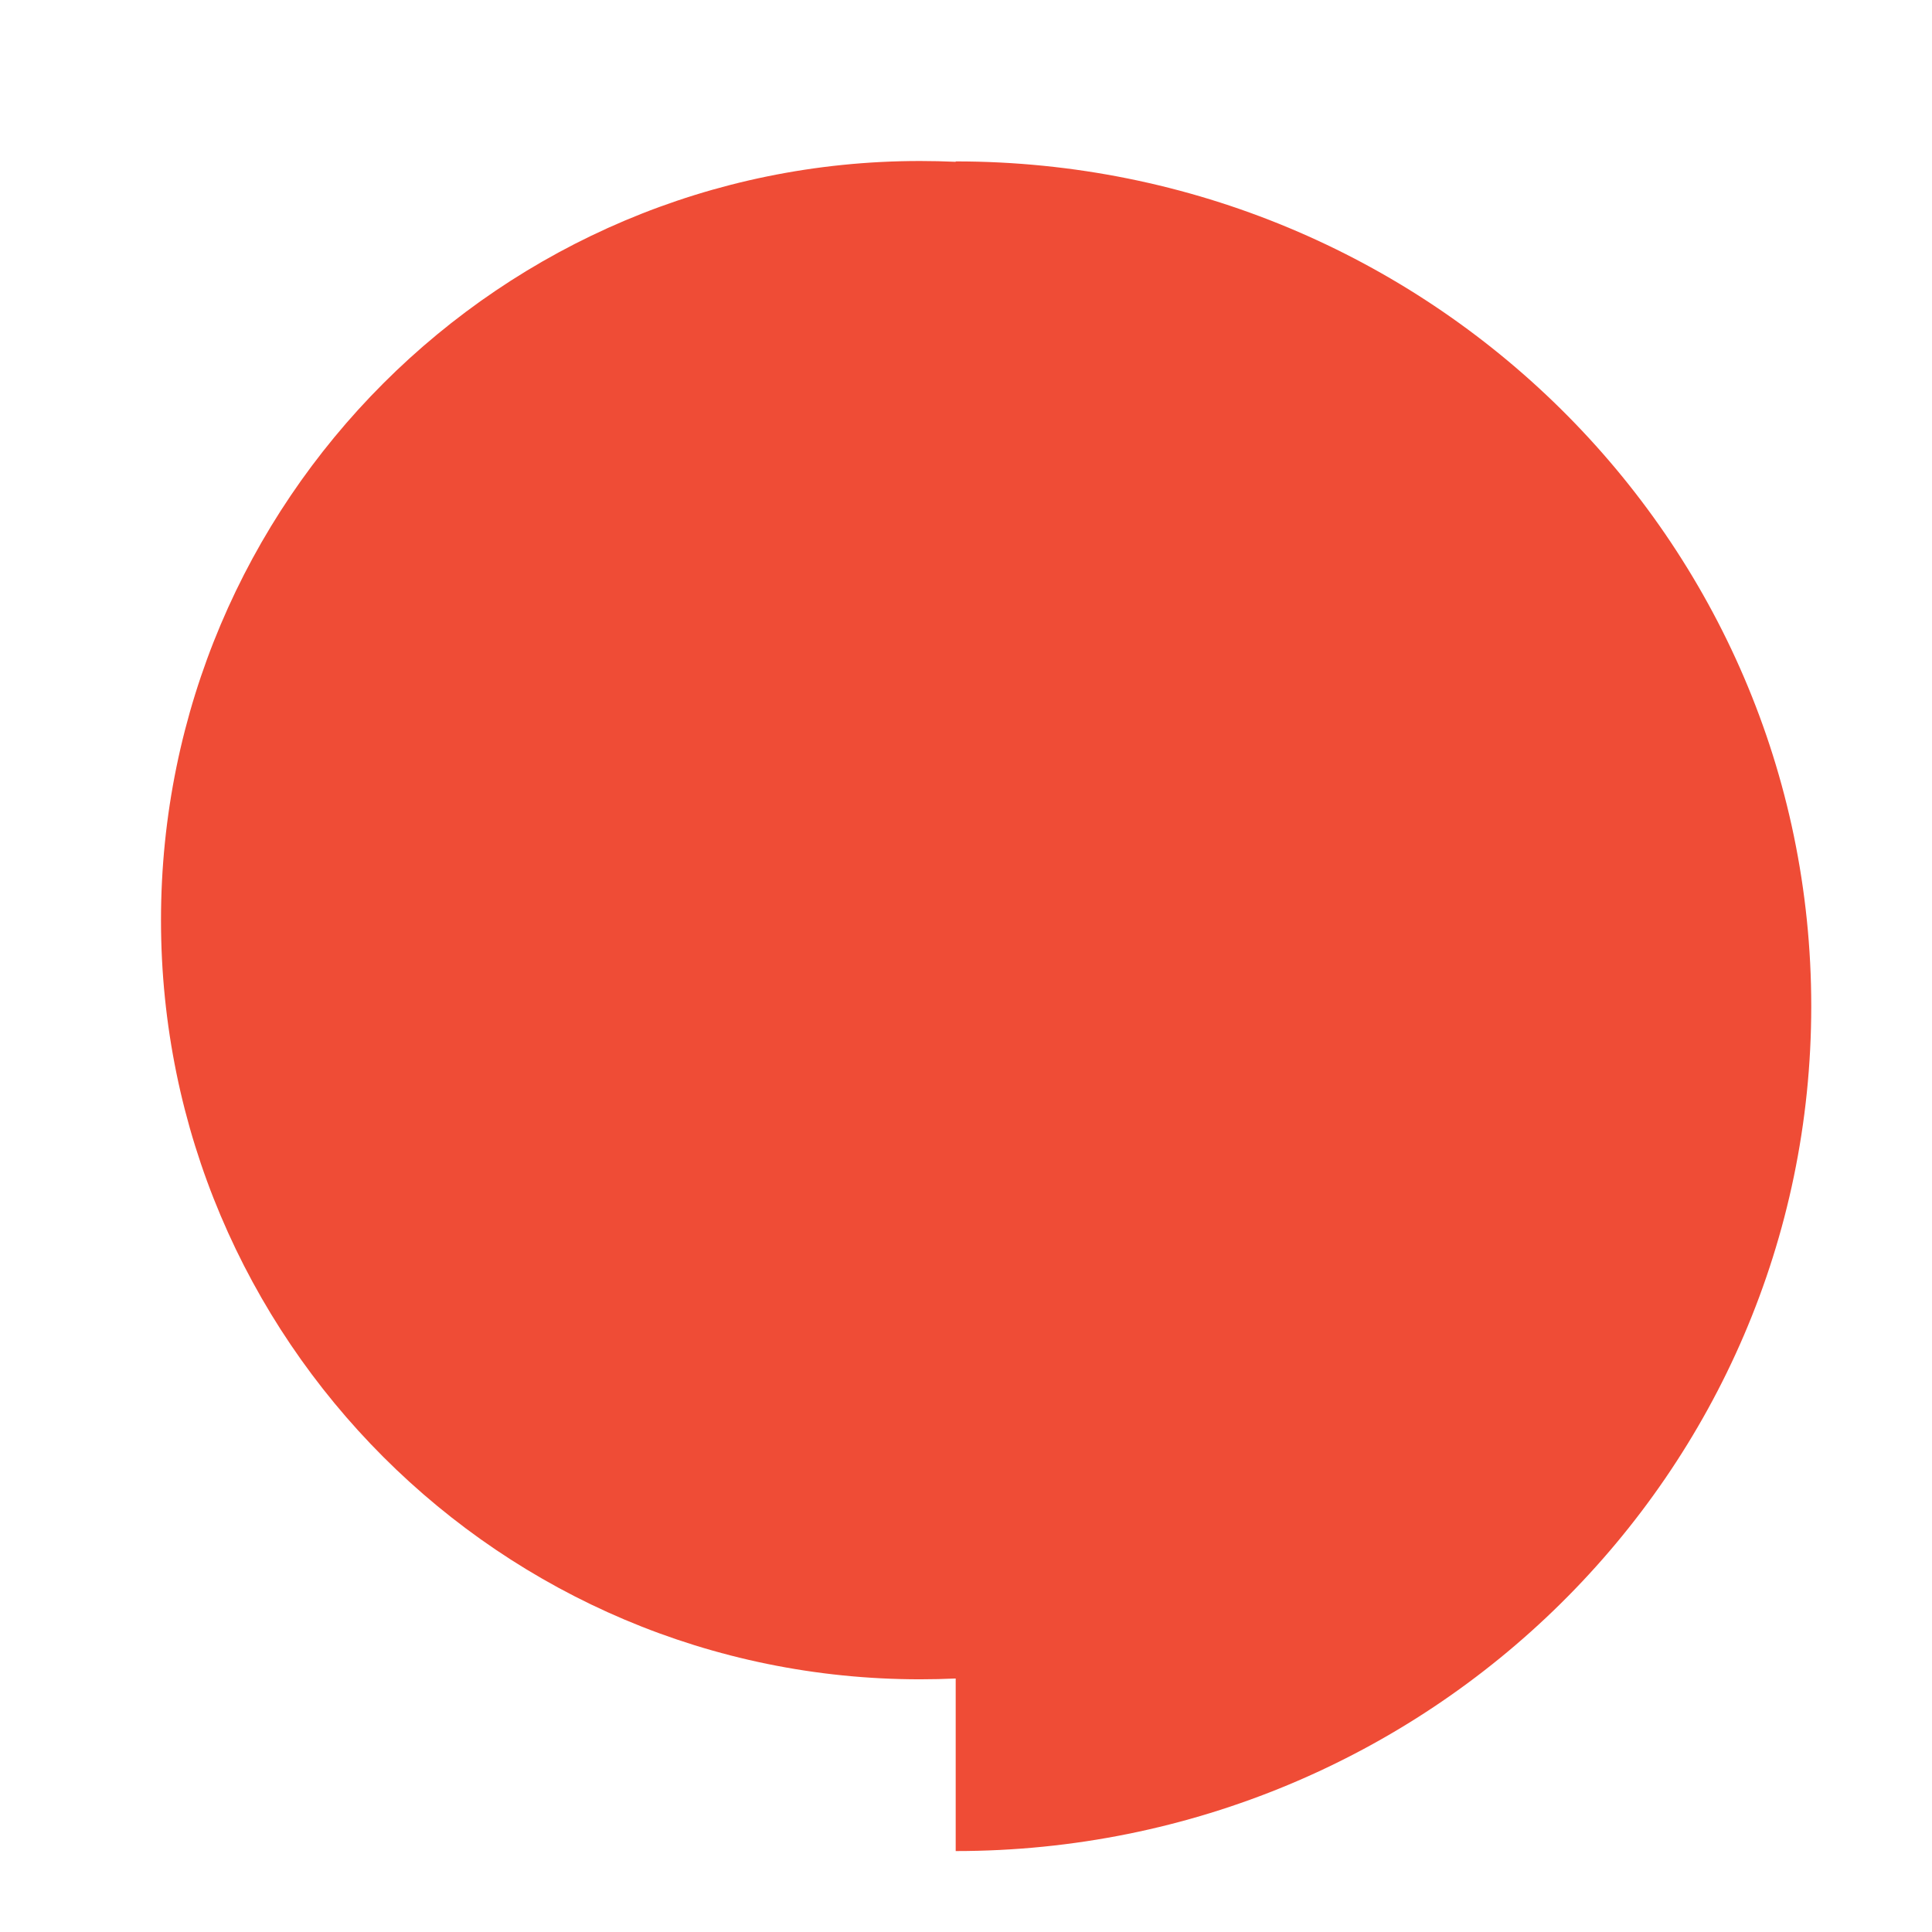 <svg width="48" height="48" viewBox="0 0 48 48" fill="none" xmlns="http://www.w3.org/2000/svg">
<path fill-rule="evenodd" clip-rule="evenodd" d="M23.744 41.702C23.451 41.715 23.157 41.722 22.861 41.722C12.444 41.722 4 33.278 4 22.861C4 12.444 12.444 4 22.861 4C23.157 4 23.451 4.007 23.744 4.02V4.01C35.483 4.01 45 13.407 45 24.999C45 36.591 35.483 45.989 23.744 45.989V41.702Z" fill="#EF4C36"/>
</svg>
